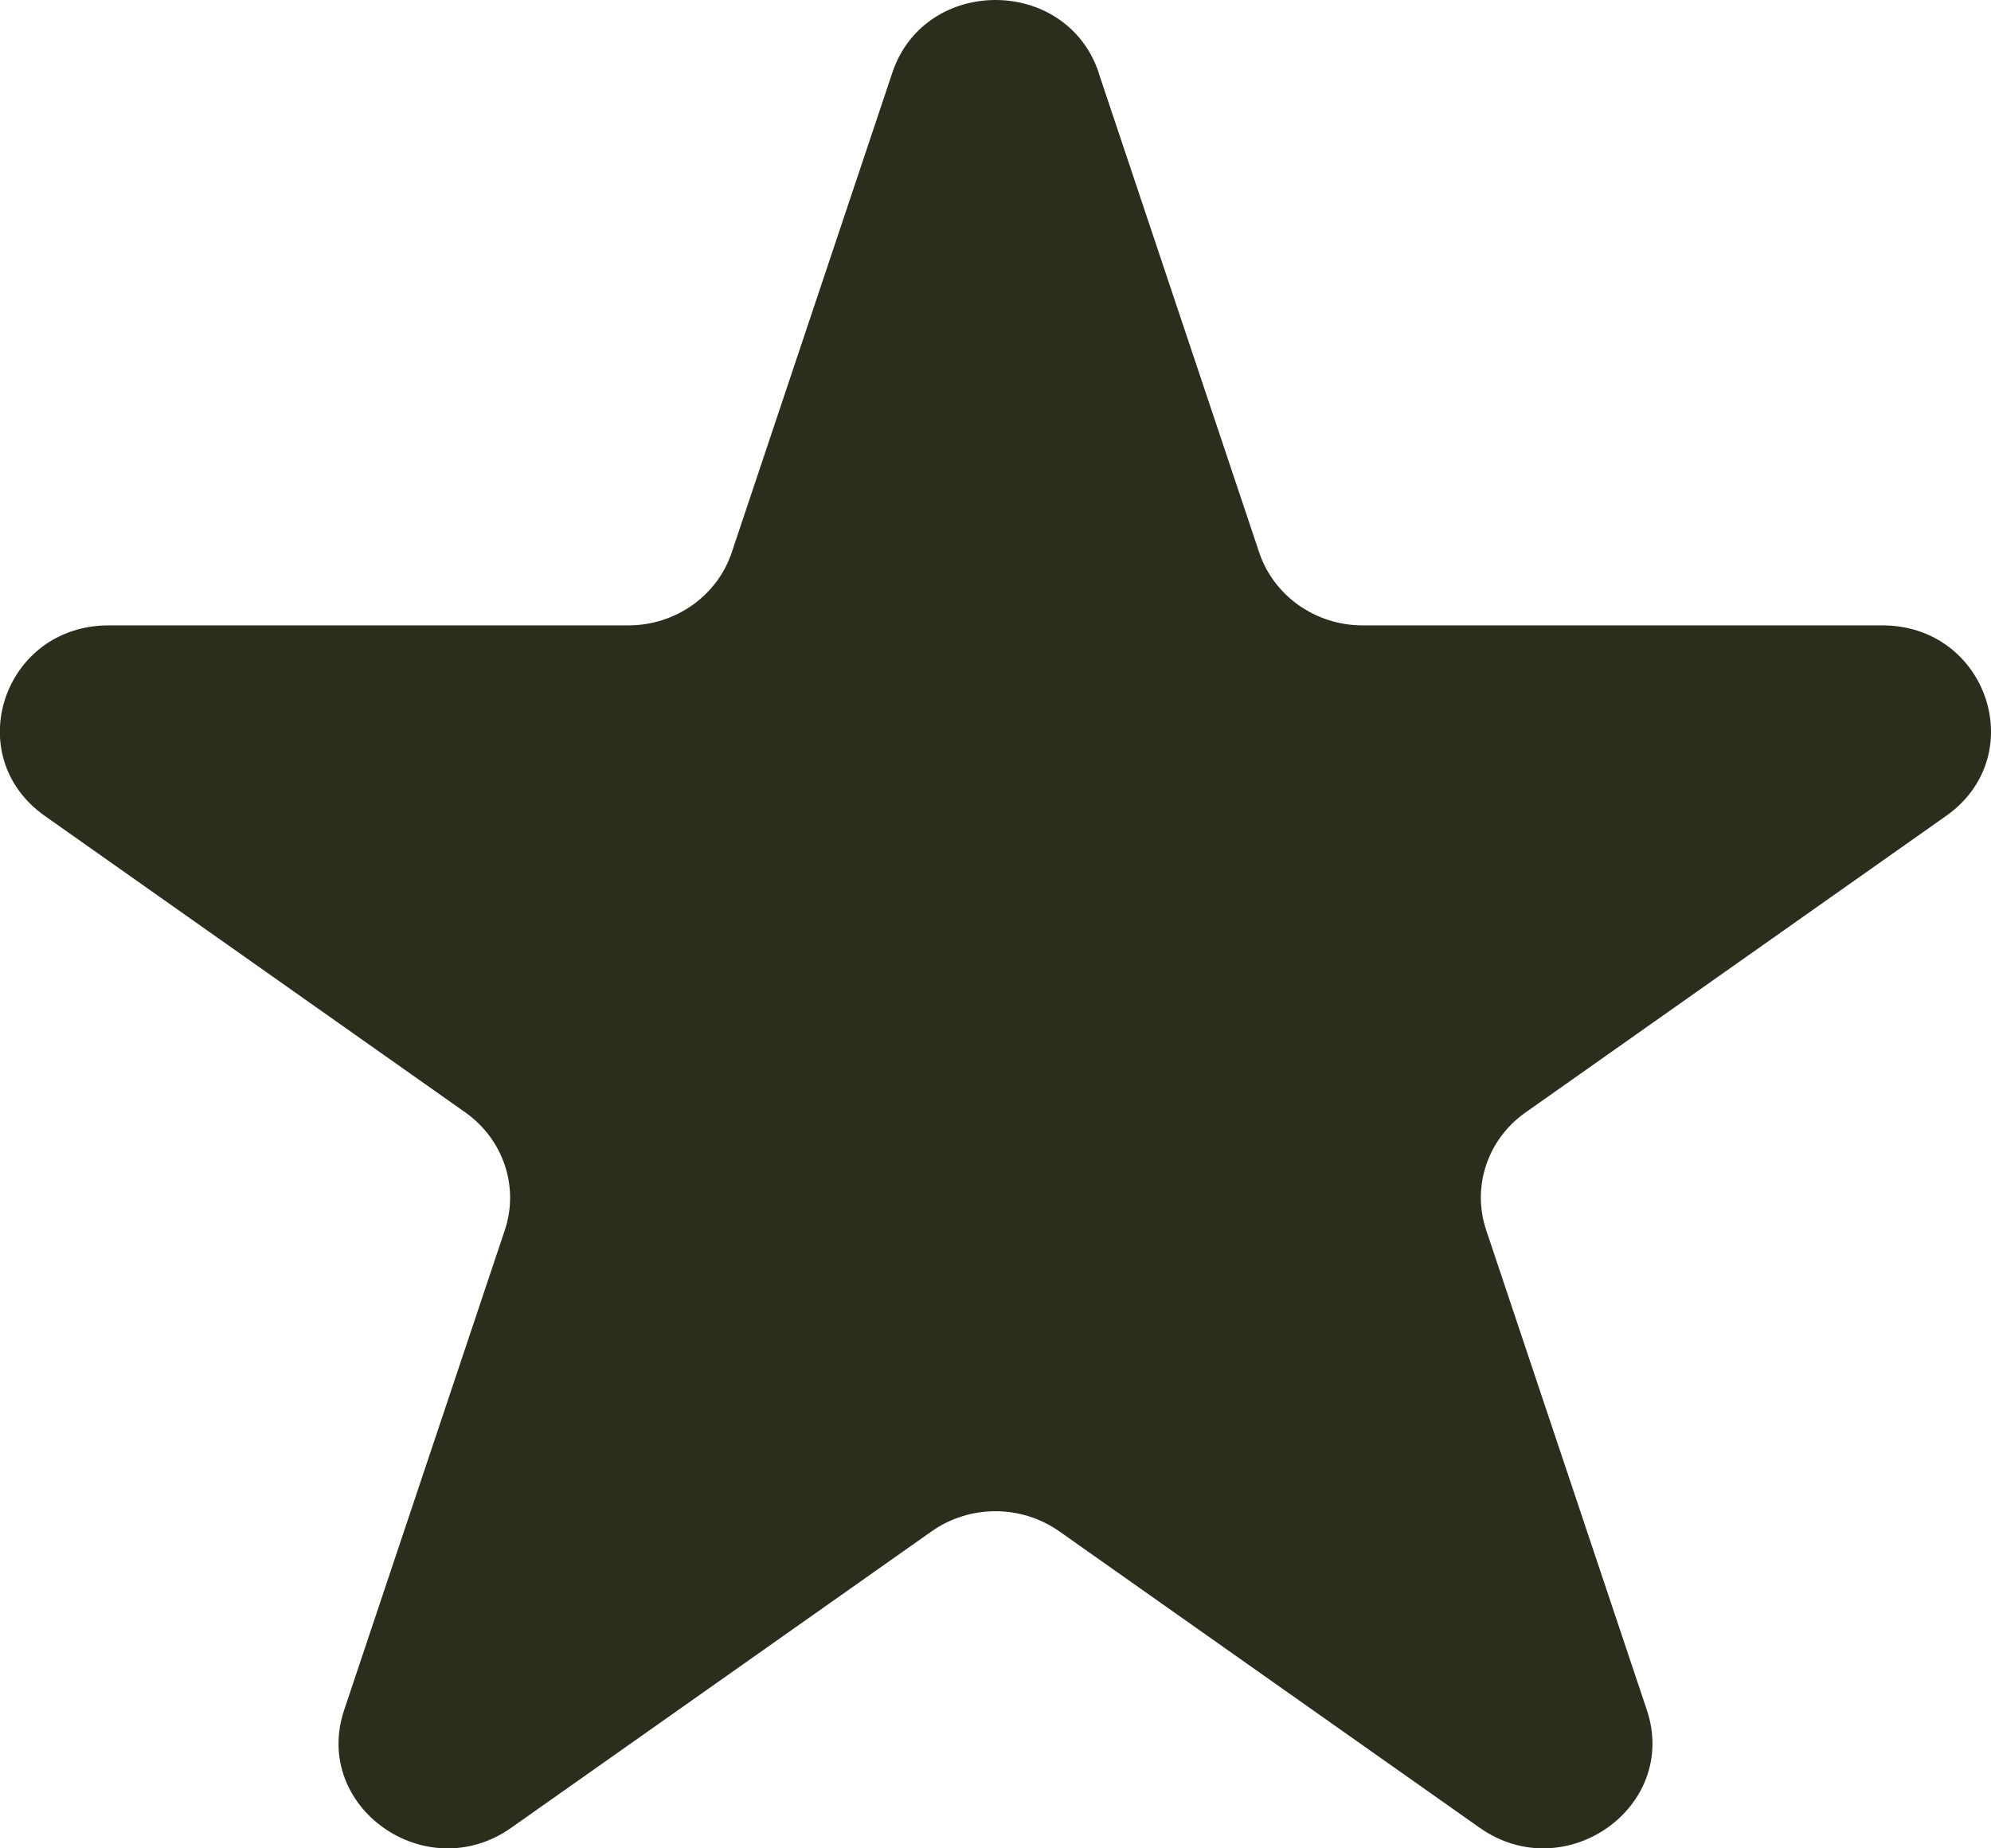 <svg width="28" height="26" viewBox="0 0 28 26" fill="none" xmlns="http://www.w3.org/2000/svg">
<path d="M15.45 1.023L17.709 7.773C17.914 8.382 18.5 8.797 19.161 8.797H26.471C27.949 8.797 28.564 10.633 27.369 11.477L21.455 15.648C20.919 16.024 20.696 16.693 20.901 17.305L23.16 24.054C23.616 25.419 22.007 26.554 20.81 25.711L14.896 21.54C14.361 21.164 13.637 21.164 13.103 21.54L7.189 25.711C5.992 26.555 4.384 25.419 4.84 24.054L7.099 17.305C7.304 16.695 7.078 16.026 6.544 15.648L0.63 11.477C-0.566 10.633 0.049 8.797 1.528 8.797H8.838C9.5 8.797 10.085 8.382 10.29 7.773L12.549 1.023C13.005 -0.341 14.994 -0.341 15.452 1.023H15.45Z" fill="#2B2D1D"/>
</svg>
